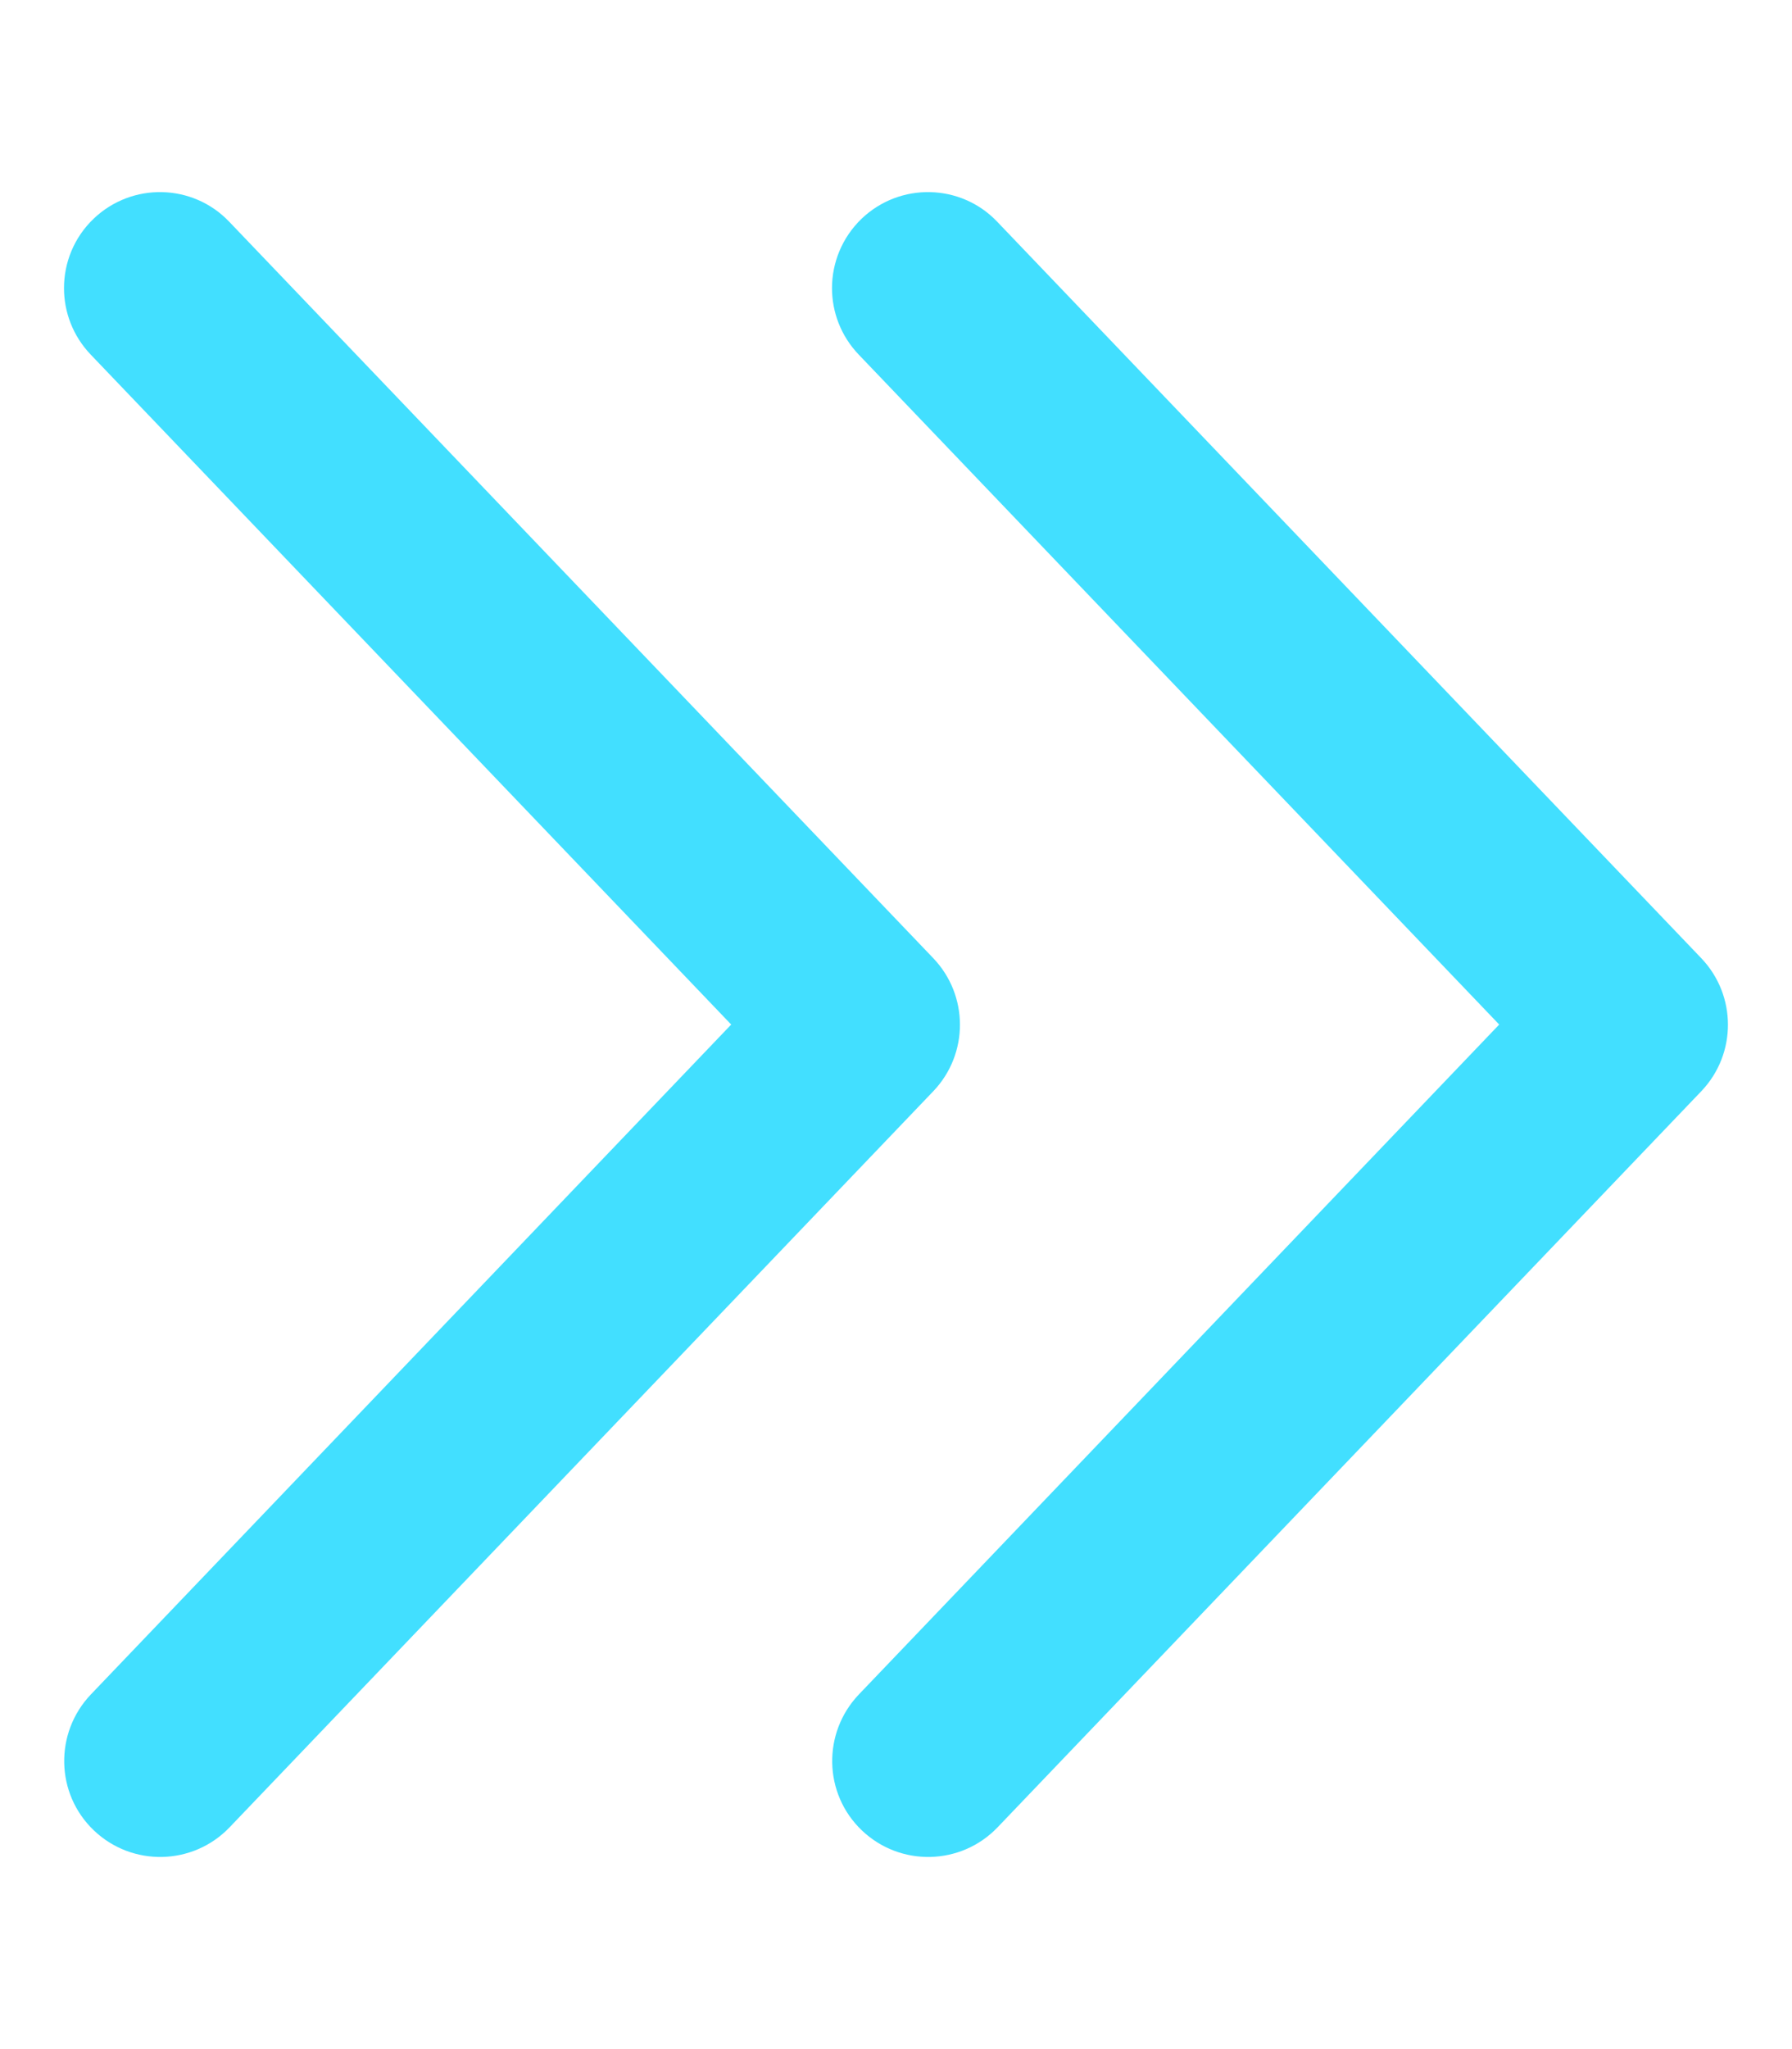 <svg xmlns="http://www.w3.org/2000/svg" viewBox="0 0 448 512"><!--! Font Awesome Pro 6.1.1 by @fontawesome - https://fontawesome.com License - https://fontawesome.com/license (Commercial License) Copyright 2022 Fonticons, Inc. --><path fill="#42dfff" d="M233.3 239.4l-176-184C48.19 45.84 33 45.49 23.41 54.65C18.47 59.37 16 65.68 16 71.99c0 5.969 2.219 11.94 6.656 16.59L182.8 256l-160.1 167.4c-9.125 9.594-8.844 24.78 .75 33.94c9.594 9.156 24.78 8.813 33.94-.75l176-184C242.2 263.3 242.2 248.7 233.3 239.4zM425.3 239.4l-176-184C240.2 45.84 225 45.49 215.4 54.65C210.5 59.37 208 65.68 208 71.99c0 5.969 2.219 11.94 6.656 16.59L374.8 256l-160.1 167.4c-9.125 9.594-8.844 24.78 .75 33.94c9.594 9.156 24.78 8.813 33.94-.75l176-184C434.2 263.3 434.2 248.7 425.3 239.4z"/></svg>